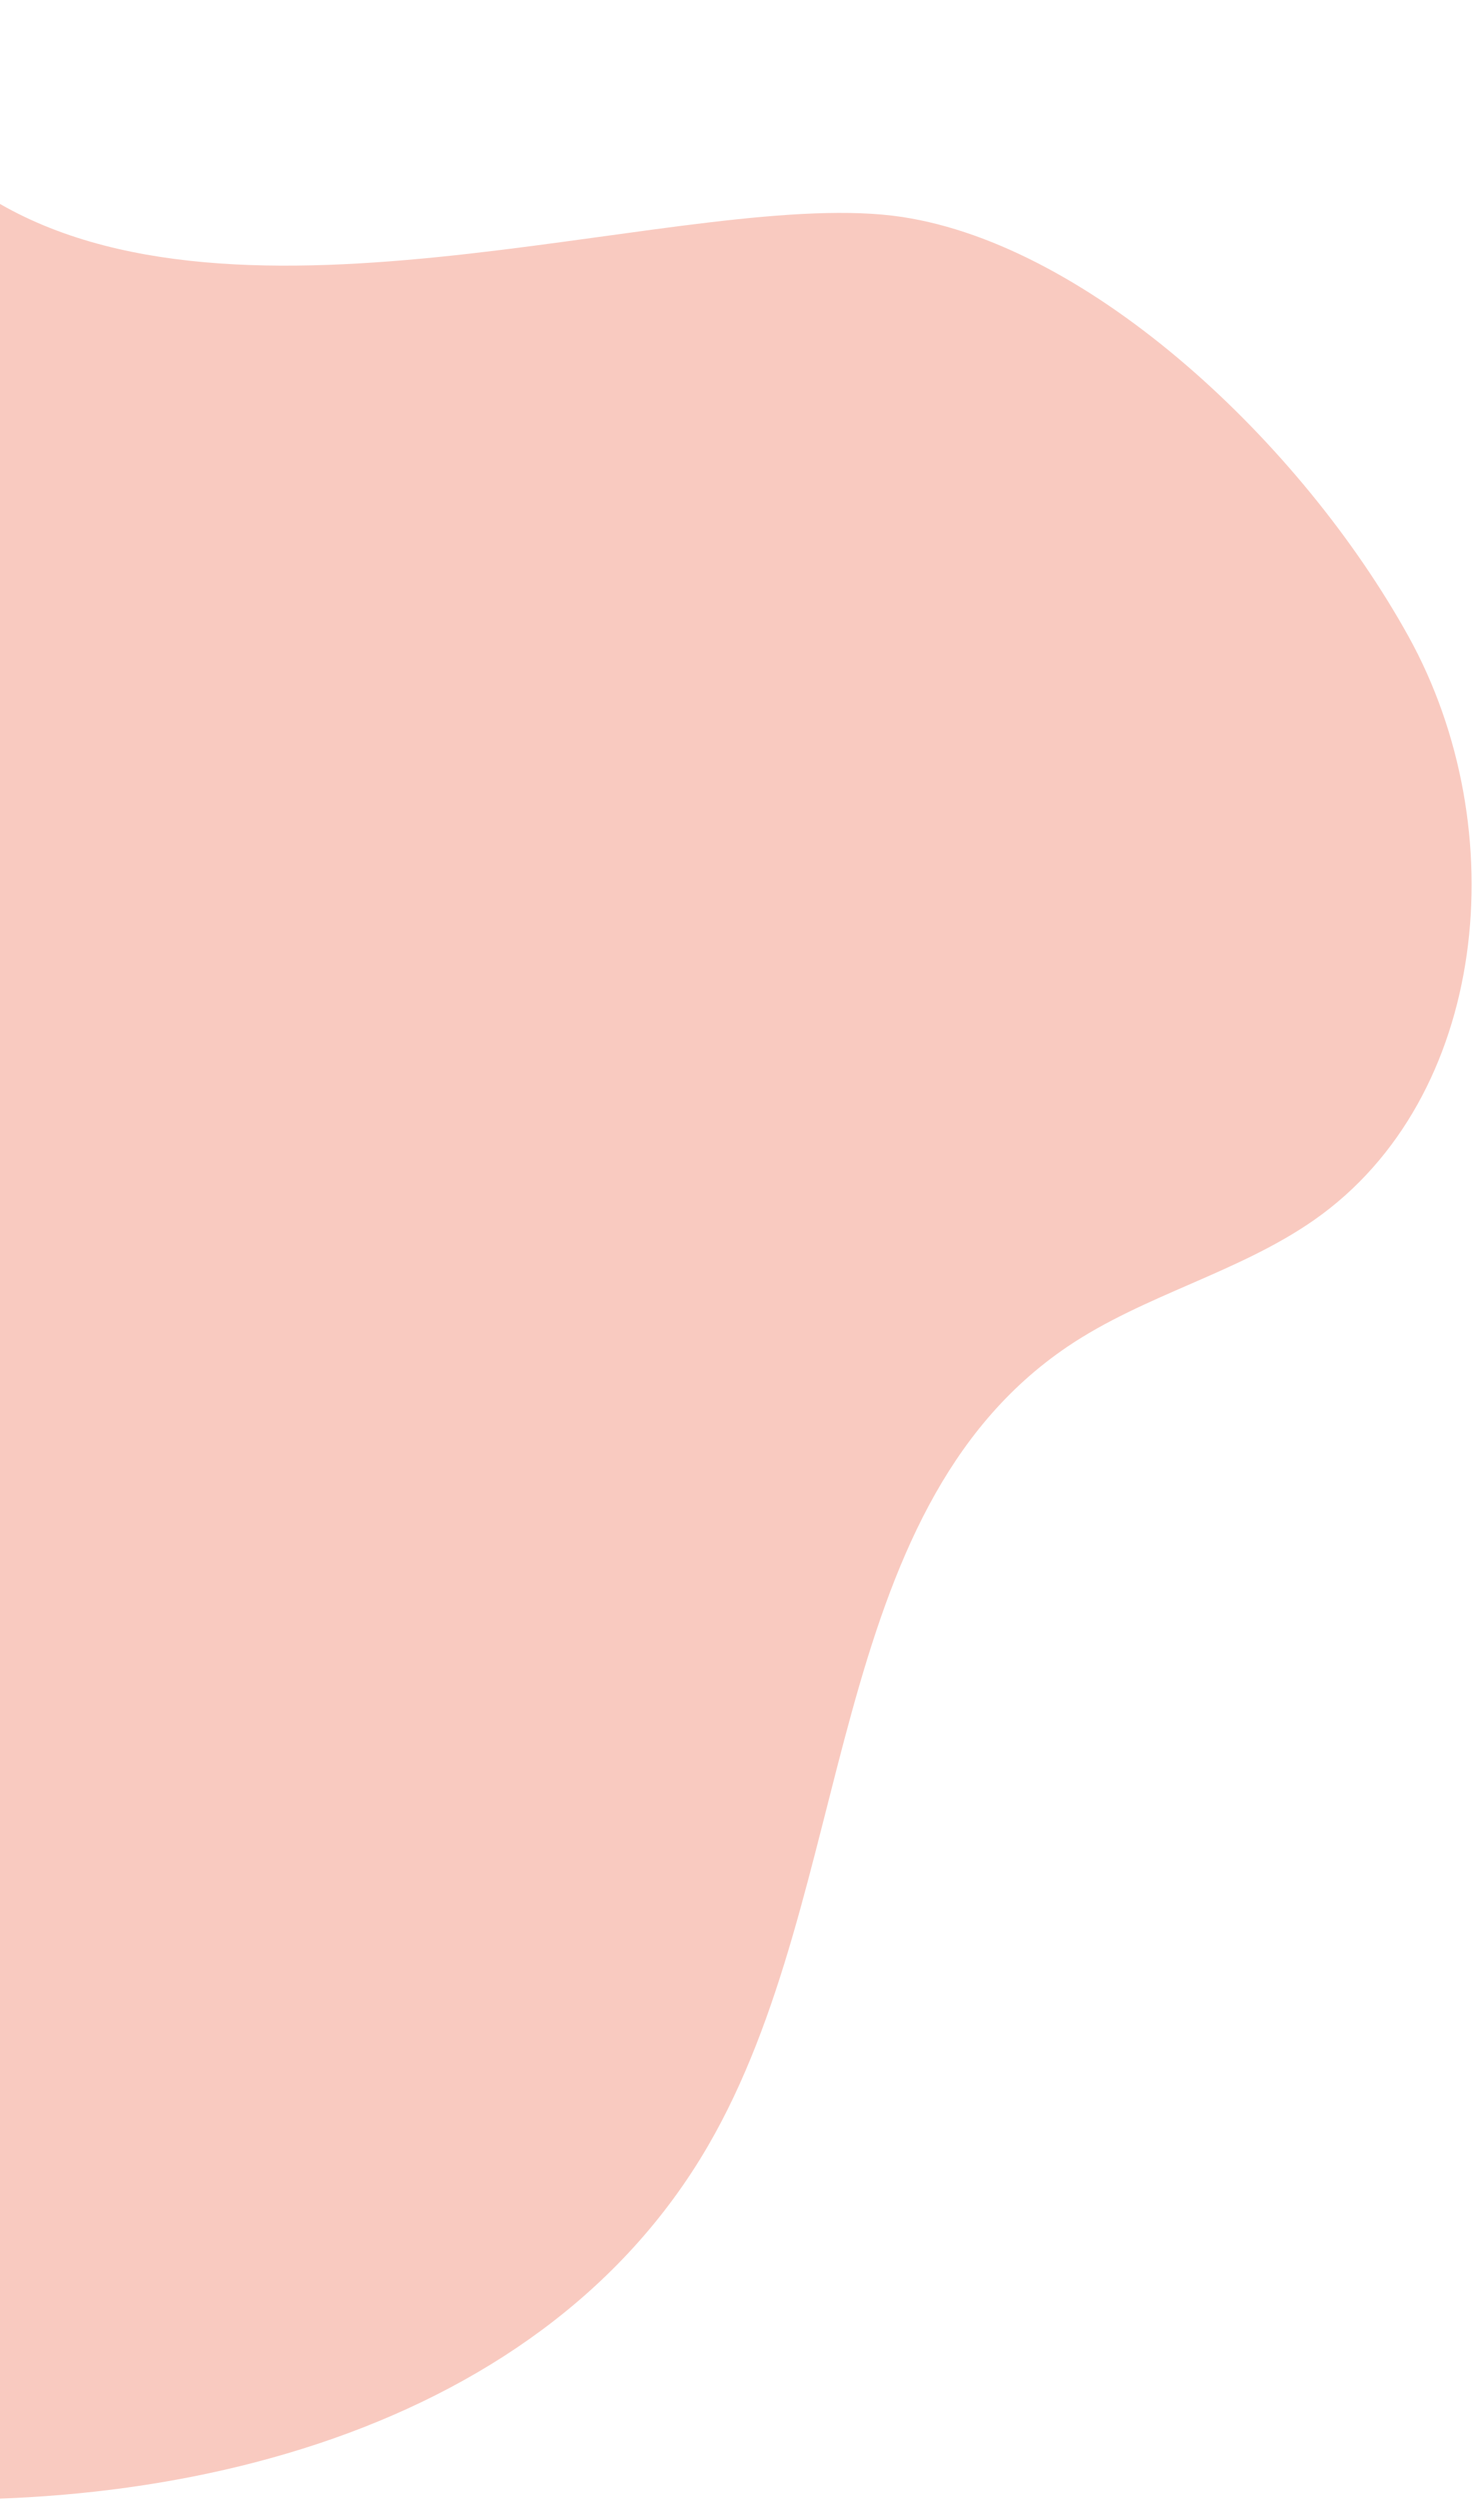 <svg width="293" height="496" viewBox="0 0 293 496" fill="none" xmlns="http://www.w3.org/2000/svg">
<path d="M0.018 40.476C50.694 69.551 138.059 36.824 179.083 43.047C216.631 48.754 258.402 87.988 279.594 126.251C300.787 164.514 295.461 217.828 260.913 242.009C245.872 252.521 227.127 256.876 211.915 267.162C163.258 300.072 170.117 374.865 140.548 425.734C106.45 484.361 28.551 501.842 -40.225 494.21C-83.96 489.355 -129.07 475.463 -160.965 444.051C-192.852 412.652 -207.284 360.635 -185.369 323.495C-165.624 290.026 -119.104 266.395 -127.058 227.338C-132.62 200.031 -162.591 185.437 -180.47 163.641C-208.48 129.479 -203.142 76.303 -174.897 44.597C-146.652 12.892 -115.671 -7.659 -73.616 4.282C-53.992 9.863 -17.777 30.247 0.052 40.474L0.018 40.476Z" fill="#F9CAC0"/>
</svg>
